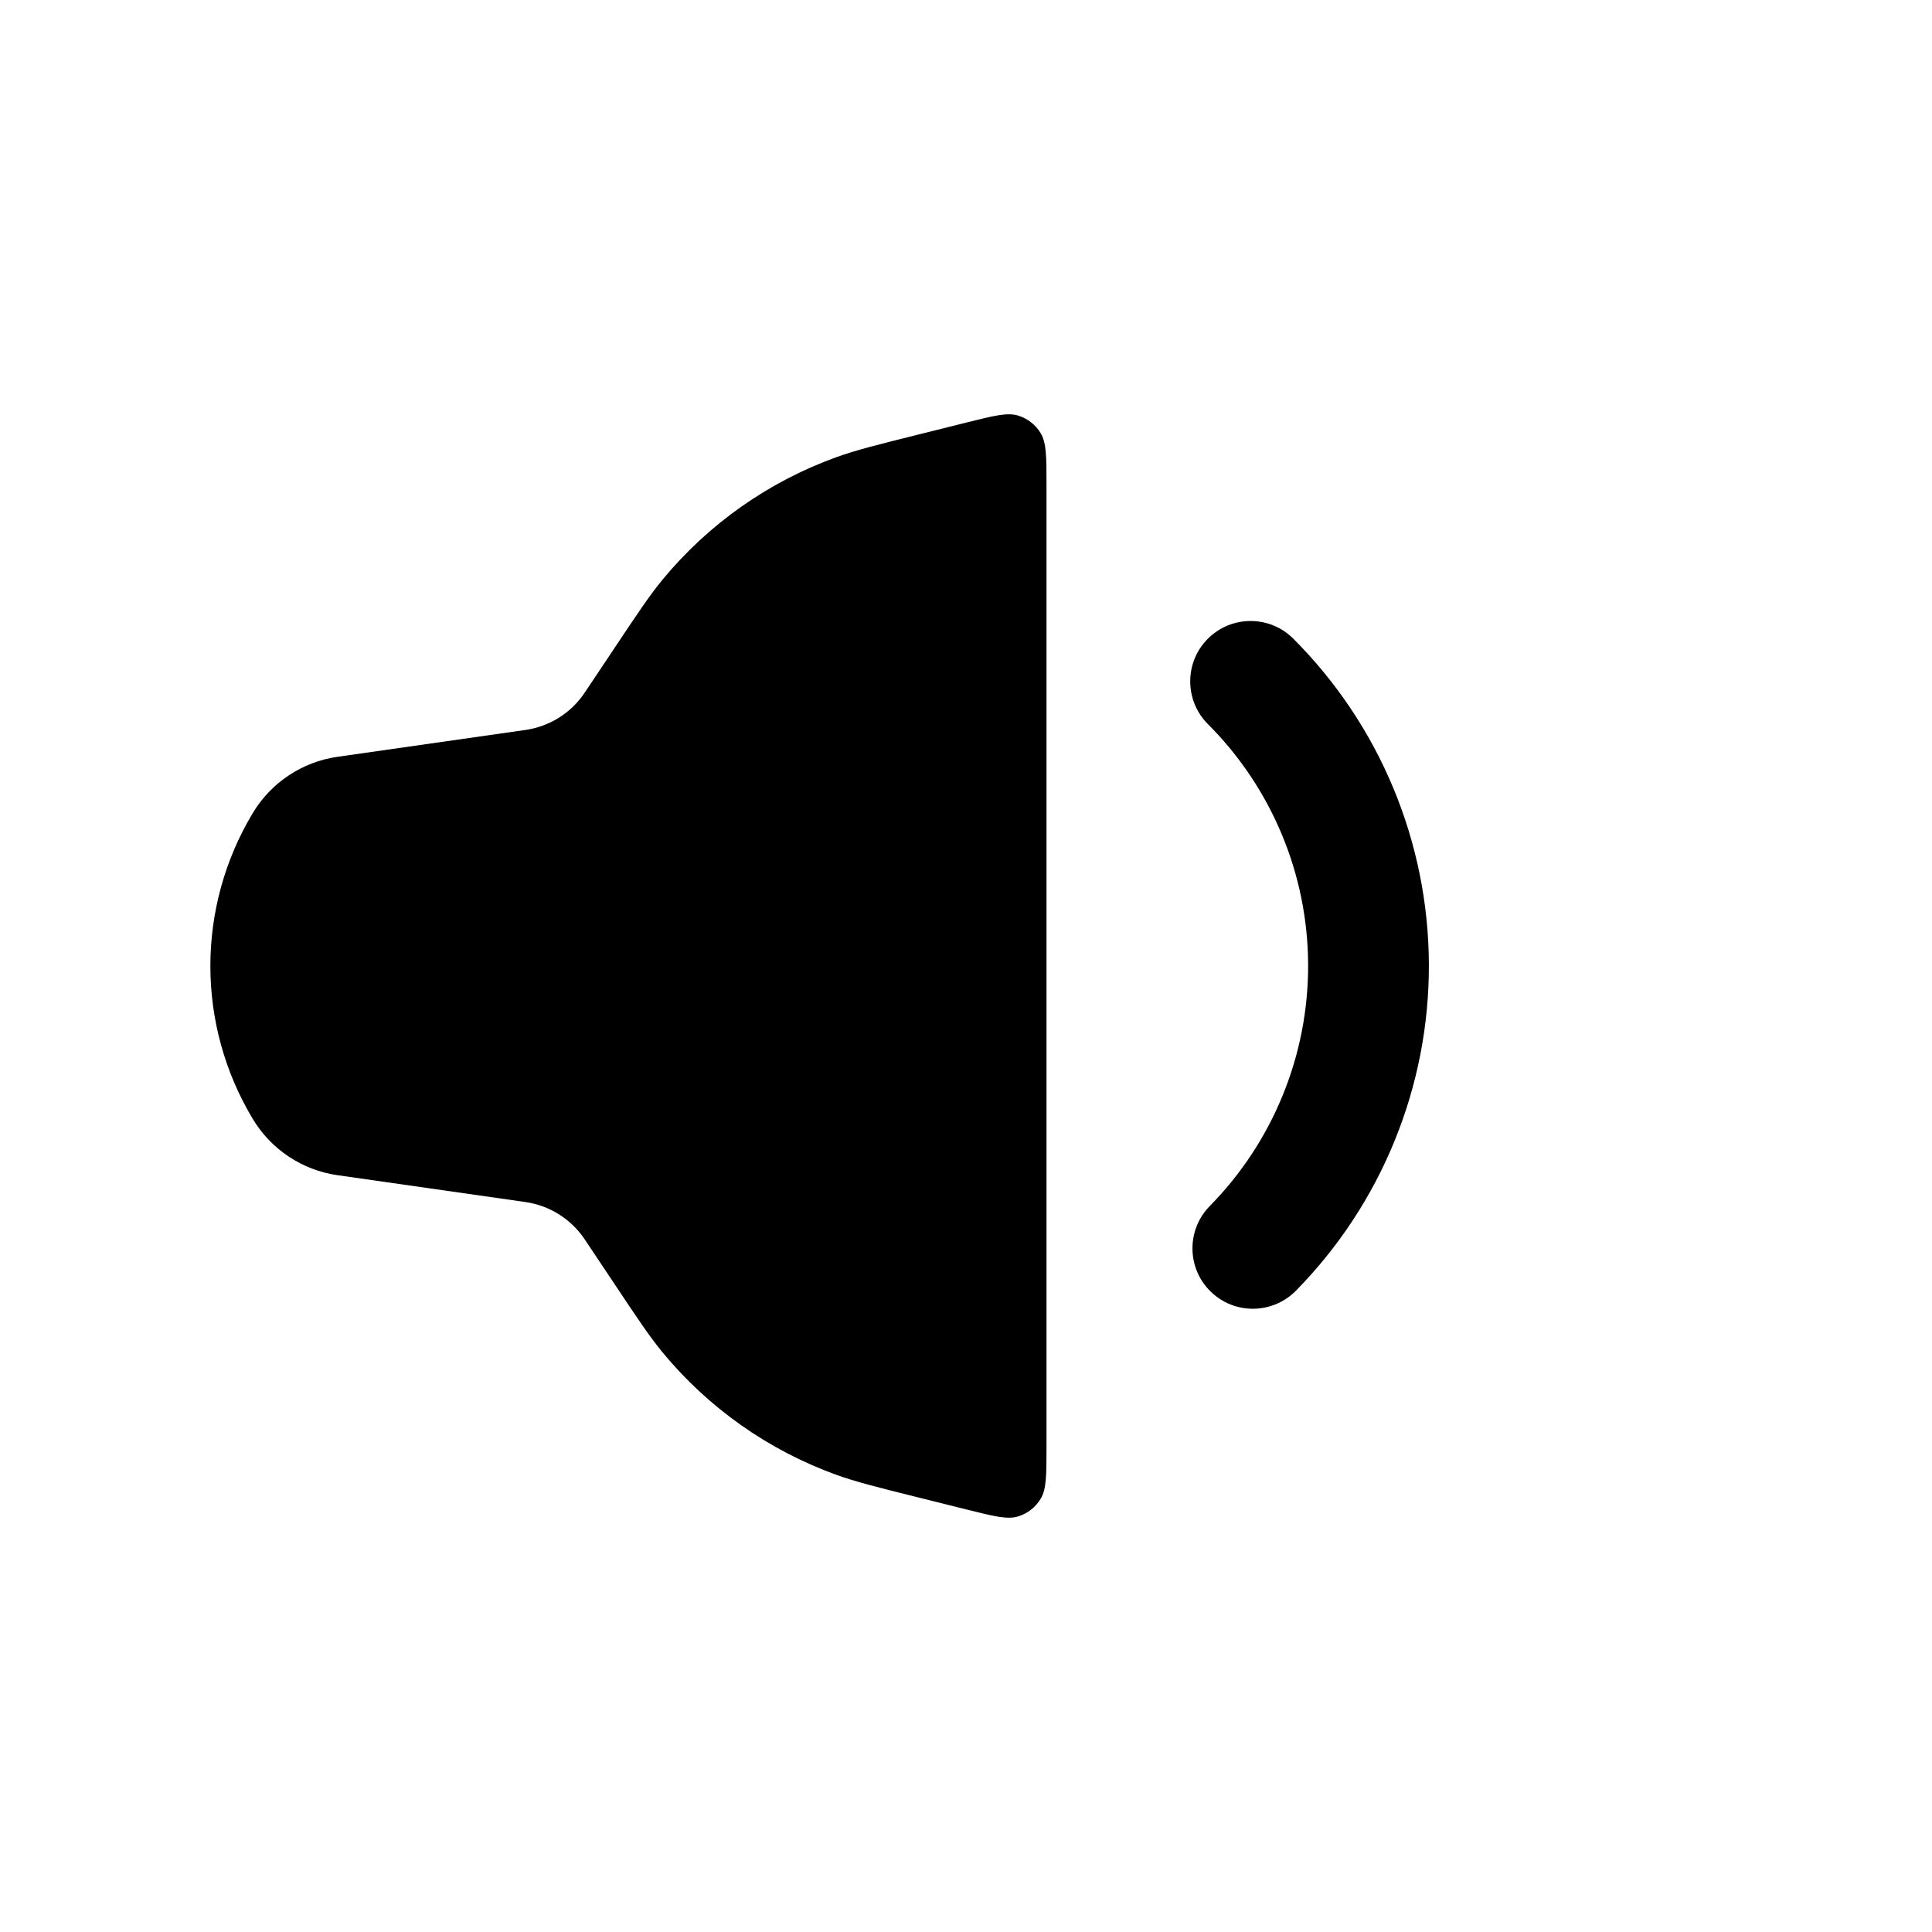<?xml version="1.0" encoding="utf-8"?><!-- Скачано с сайта svg4.ru / Downloaded from svg4.ru -->
<svg width="800px" height="800px" viewBox="0 0 24 24" fill="none" xmlns="http://www.w3.org/2000/svg">
<path d="M3.139 13.898C2.438 12.73 2.438 11.27 3.139 10.102C3.367 9.721 3.755 9.463 4.195 9.401L6.526 9.068C6.828 9.025 7.097 8.855 7.265 8.602L7.633 8.051C7.923 7.615 8.069 7.397 8.23 7.201C8.801 6.509 9.547 5.984 10.39 5.679C10.629 5.593 10.883 5.529 11.392 5.402L12.005 5.249C12.345 5.164 12.515 5.121 12.649 5.163C12.765 5.199 12.864 5.276 12.927 5.38C13 5.5 13 5.675 13 6.026V17.974C13 18.325 13 18.5 12.927 18.619C12.864 18.724 12.765 18.801 12.649 18.837C12.515 18.879 12.345 18.836 12.005 18.751L11.392 18.598C10.883 18.471 10.629 18.407 10.39 18.321C9.547 18.016 8.801 17.491 8.23 16.799C8.069 16.603 7.923 16.385 7.633 15.949L7.265 15.398C7.097 15.145 6.828 14.975 6.526 14.932L4.195 14.599C3.755 14.537 3.367 14.279 3.139 13.898Z" fill="#000000"/>
<path fill-rule="evenodd" clip-rule="evenodd" d="M15.005 7.934C15.298 7.641 15.773 7.641 16.066 7.934C17.139 9.007 17.744 10.46 17.75 11.977C17.756 13.495 17.162 14.953 16.098 16.034C15.807 16.329 15.332 16.333 15.037 16.042C14.742 15.752 14.738 15.277 15.029 14.981C15.815 14.182 16.254 13.105 16.25 11.983C16.246 10.862 15.798 9.788 15.005 8.995C14.712 8.702 14.712 8.227 15.005 7.934Z" fill="#000000"/>
</svg>
